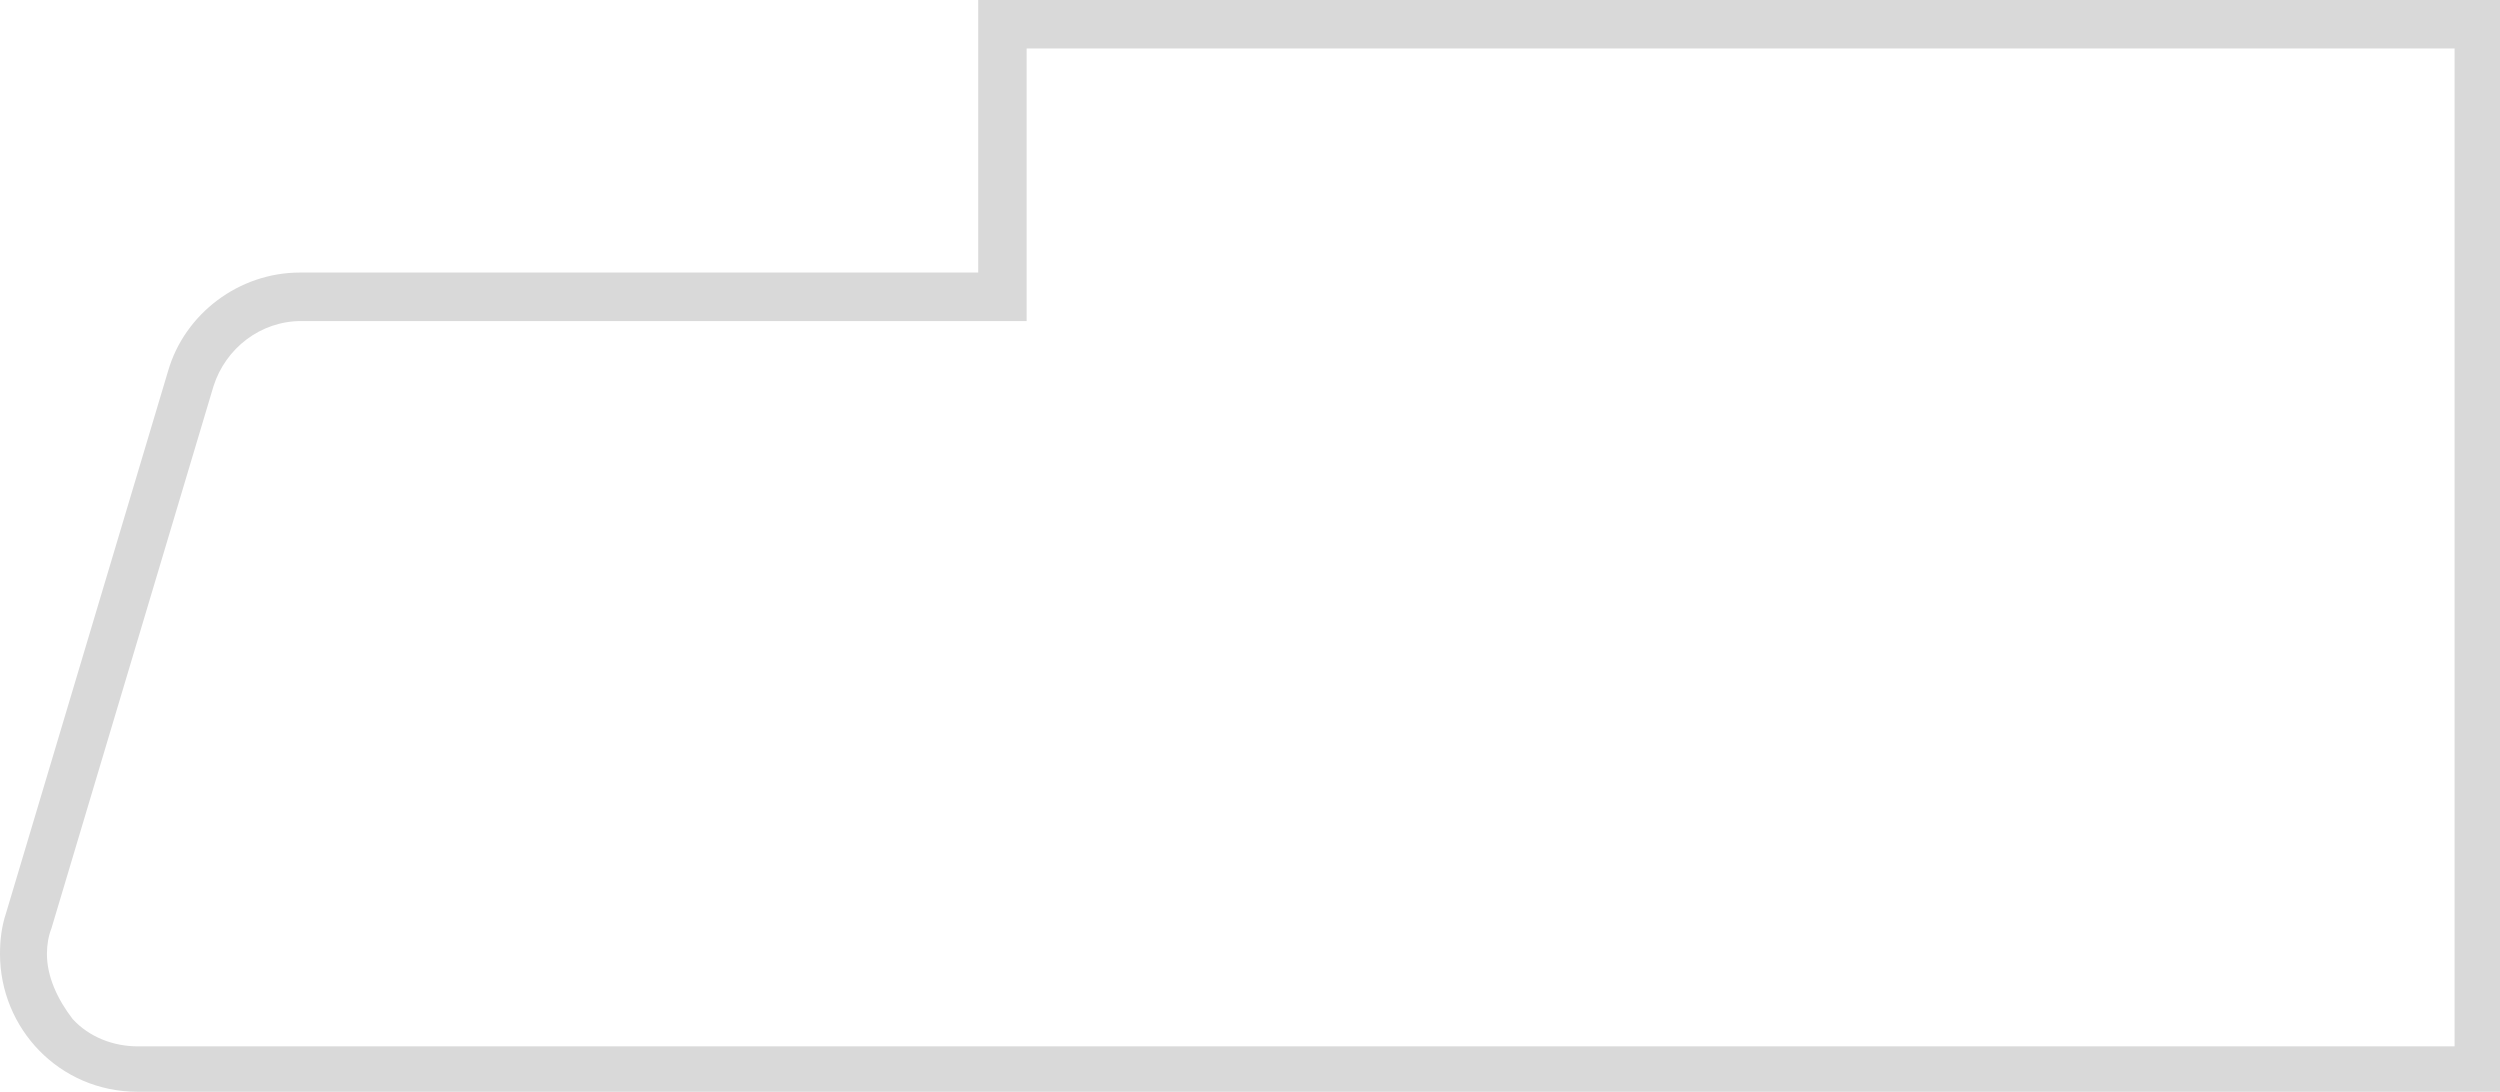 <?xml version="1.0" encoding="utf-8"?>
<svg xmlns="http://www.w3.org/2000/svg" fill="none" height="100%" overflow="visible" preserveAspectRatio="none" style="display: block;" viewBox="0 0 43.367 18.939" width="100%">
<path d="M0.814 16.548C0.814 16.391 0.841 16.233 0.893 16.102L3.704 6.698C3.914 6.041 4.518 5.569 5.227 5.569H16.995H17.809V4.754V0.841H42.579V18.151H2.39C1.97 18.151 1.55 17.993 1.261 17.678C0.998 17.336 0.814 16.942 0.814 16.548ZM0 16.548C0 17.835 1.024 18.939 2.39 18.939H43.367V0H16.969V4.728H5.201C4.15 4.728 3.205 5.437 2.916 6.435L0.105 15.839C0.026 16.076 0 16.312 0 16.548Z" fill="#D9D9D9" id="Vector"/>
</svg>